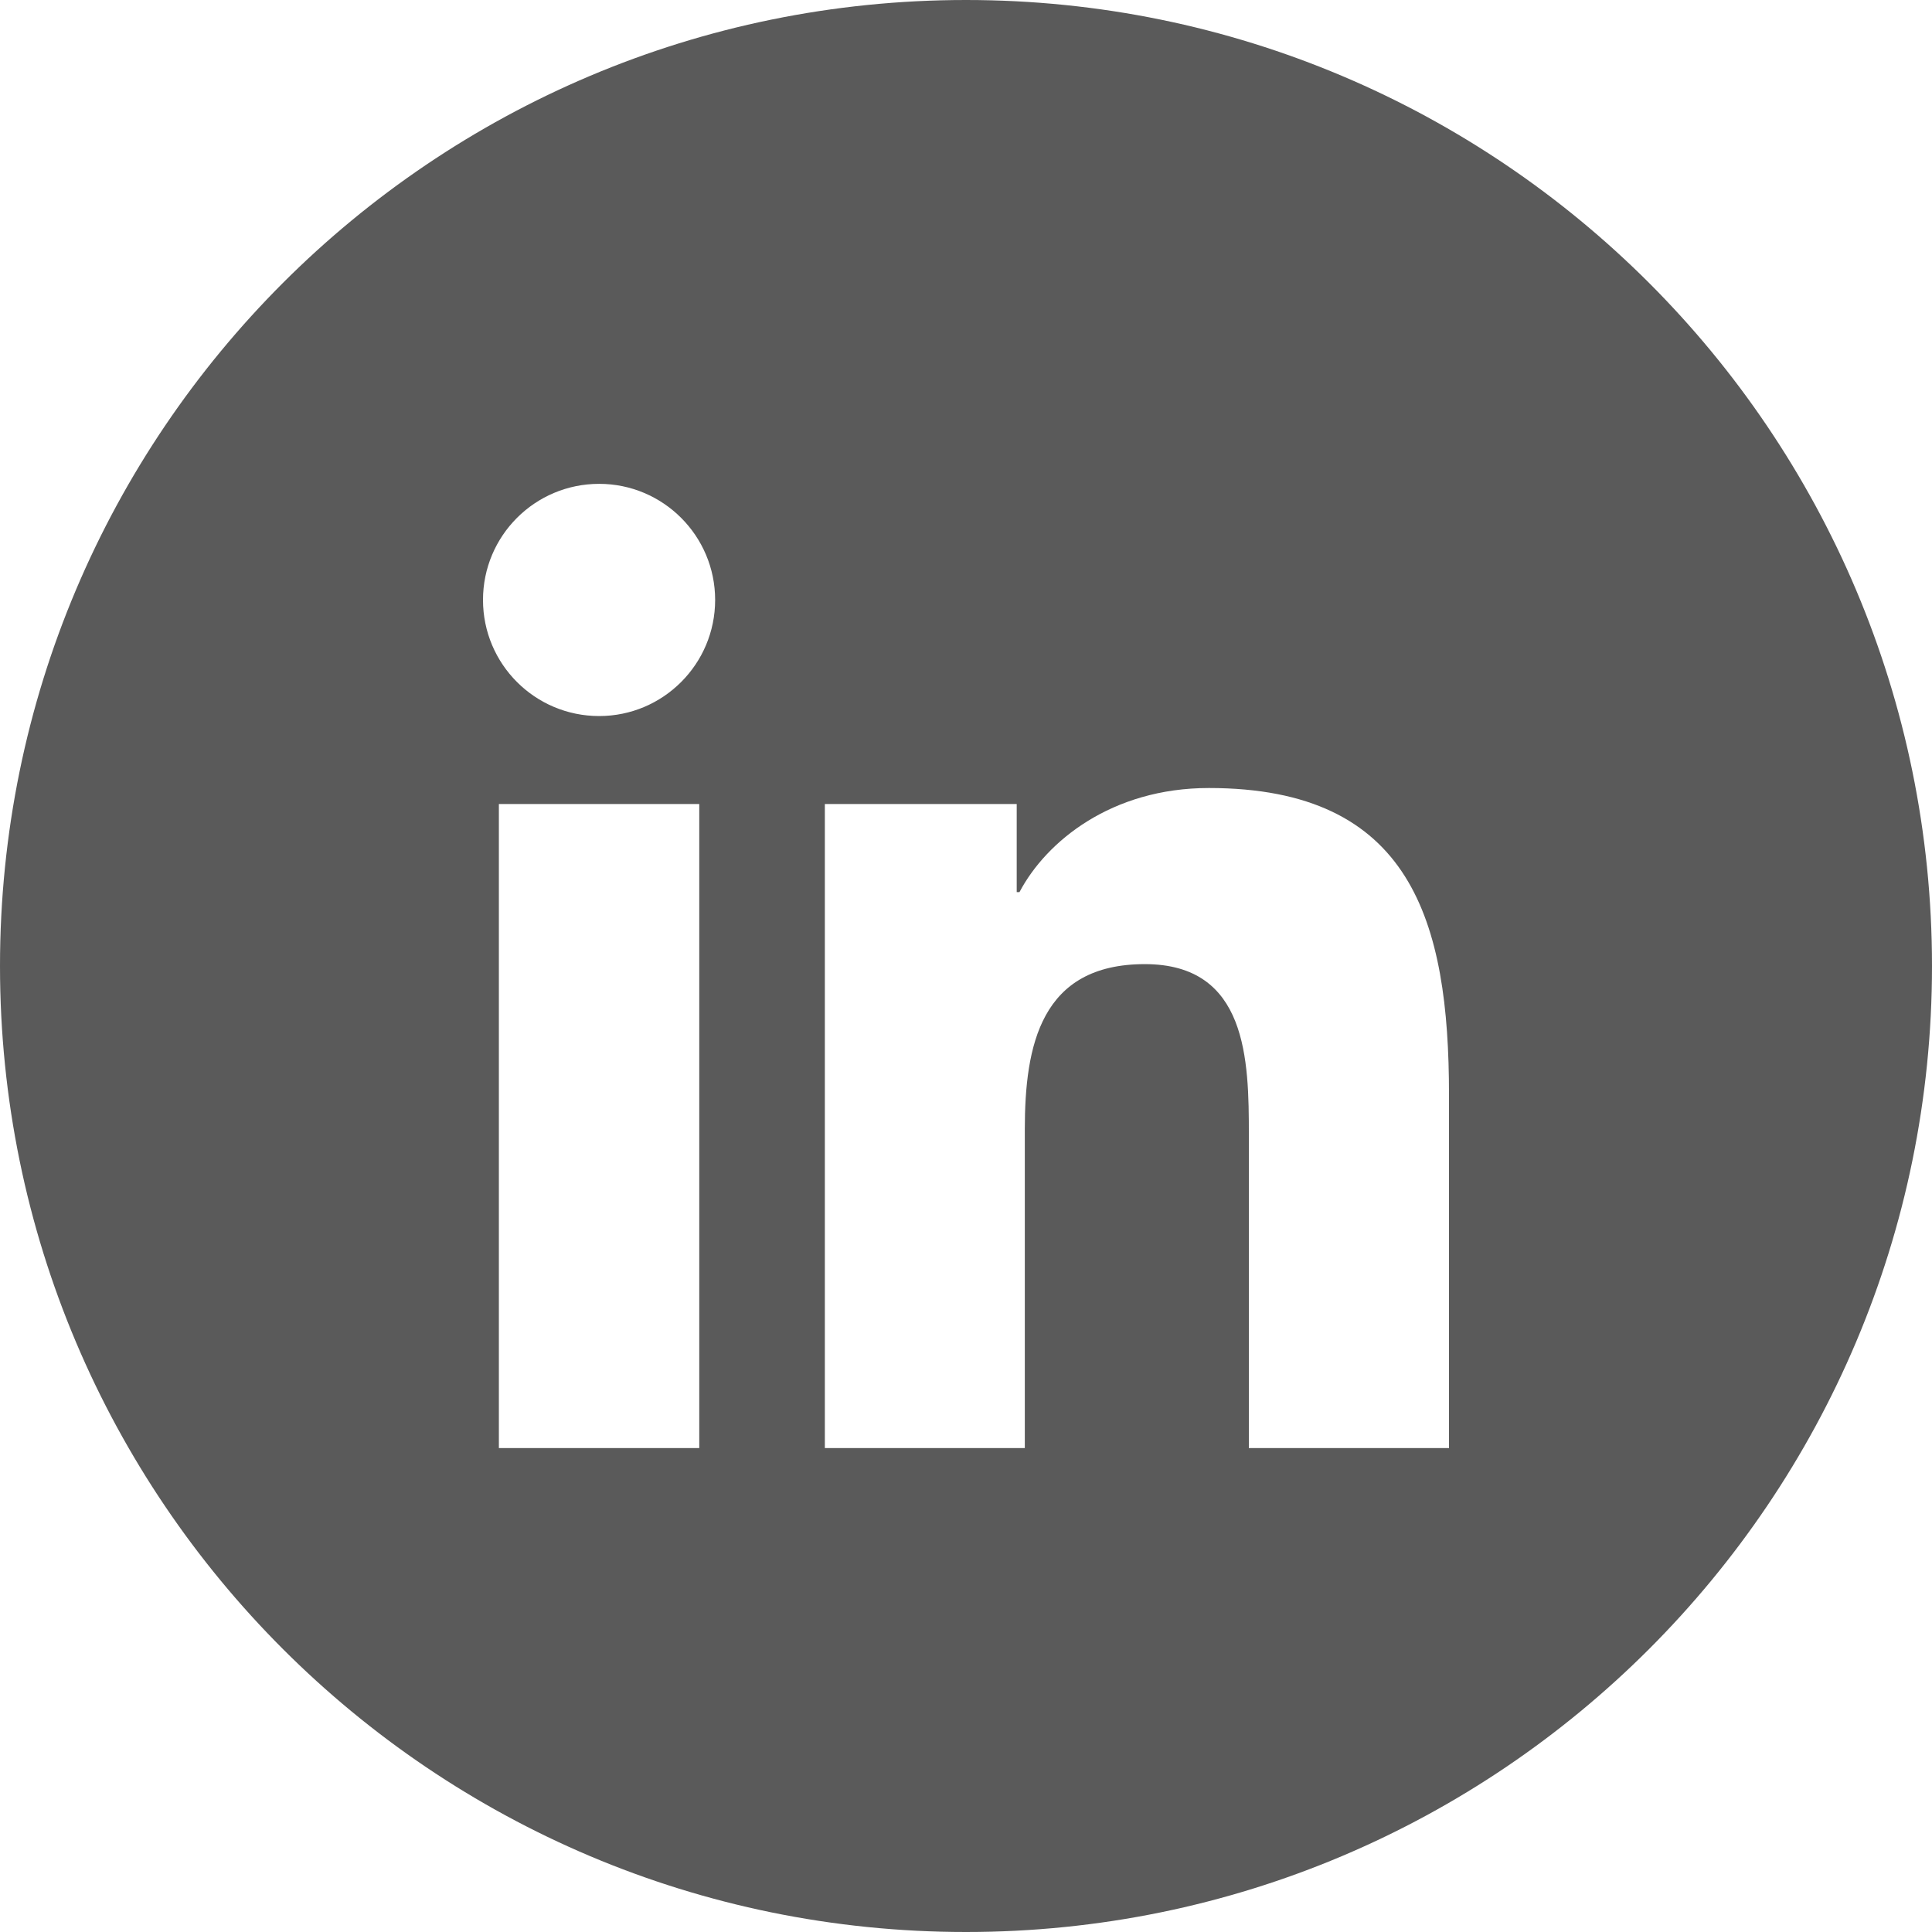 <svg xmlns="http://www.w3.org/2000/svg" width="32" height="32" viewBox="0 0 32 32">
    <path fill="#5A5A5A" fill-rule="evenodd" d="M24 23.985h-3.315v-5.188c0-1.237-.022-2.828-1.723-2.828-1.725 0-1.988 1.348-1.988 2.74v5.276h-3.312V13.317h3.178v1.459h.046c.442-.839 1.524-1.724 3.137-1.724 3.357 0 3.977 2.209 3.977 5.082v5.851zM9.924 11.86C8.859 11.86 8 10.998 8 9.937s.859-1.923 1.924-1.923c1.06 0 1.921.862 1.921 1.923s-.861 1.923-1.921 1.923zm1.658 12.125H8.263V13.317h3.319v10.668zM16 0C7.163 0 0 7.163 0 16c0 8.836 7.163 16 16 16s16-7.164 16-16c0-8.837-7.163-16-16-16z"/>
</svg>
